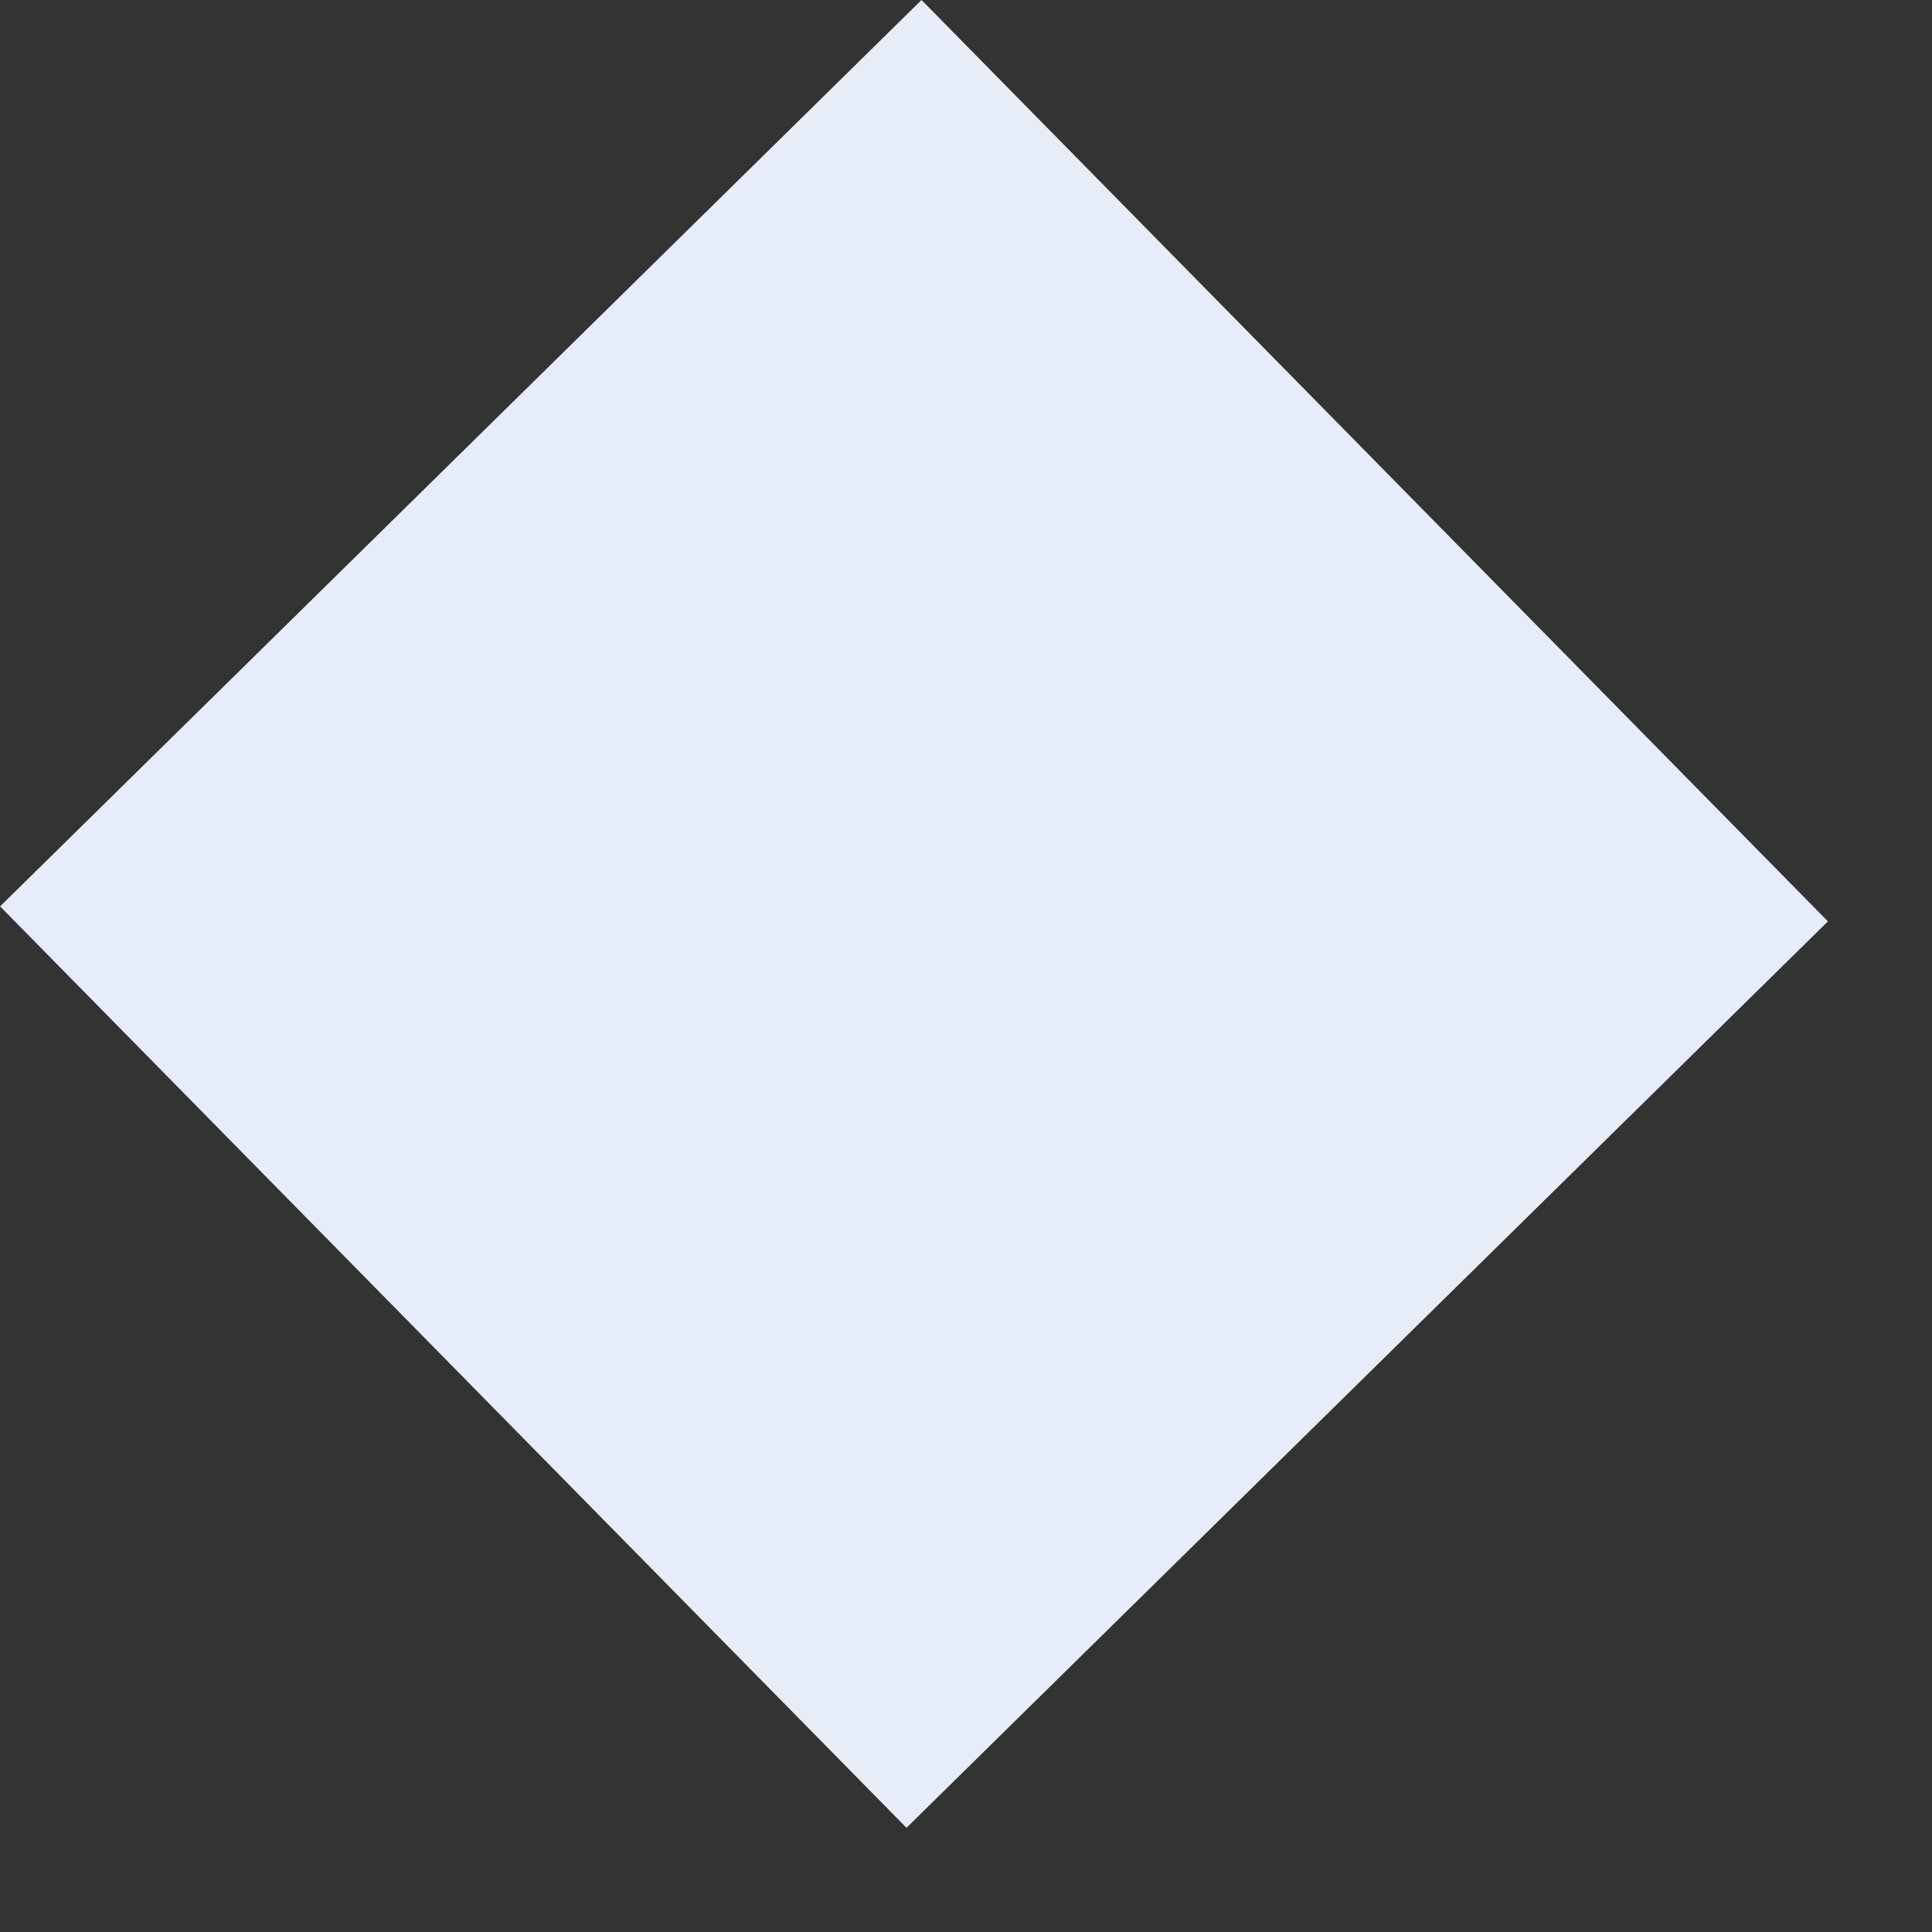 <svg width="15" height="15" viewBox="0 0 15 15" fill="none" xmlns="http://www.w3.org/2000/svg">
<rect x="0" y="0" width="15" height="15" fill="#333333" stroke="none"/>
<rect x="7.038" y="14.191" width="10.035" height="10.035" transform="rotate(-134.529 7.038 14.191)" fill="#E6EDF8"/>
</svg>
